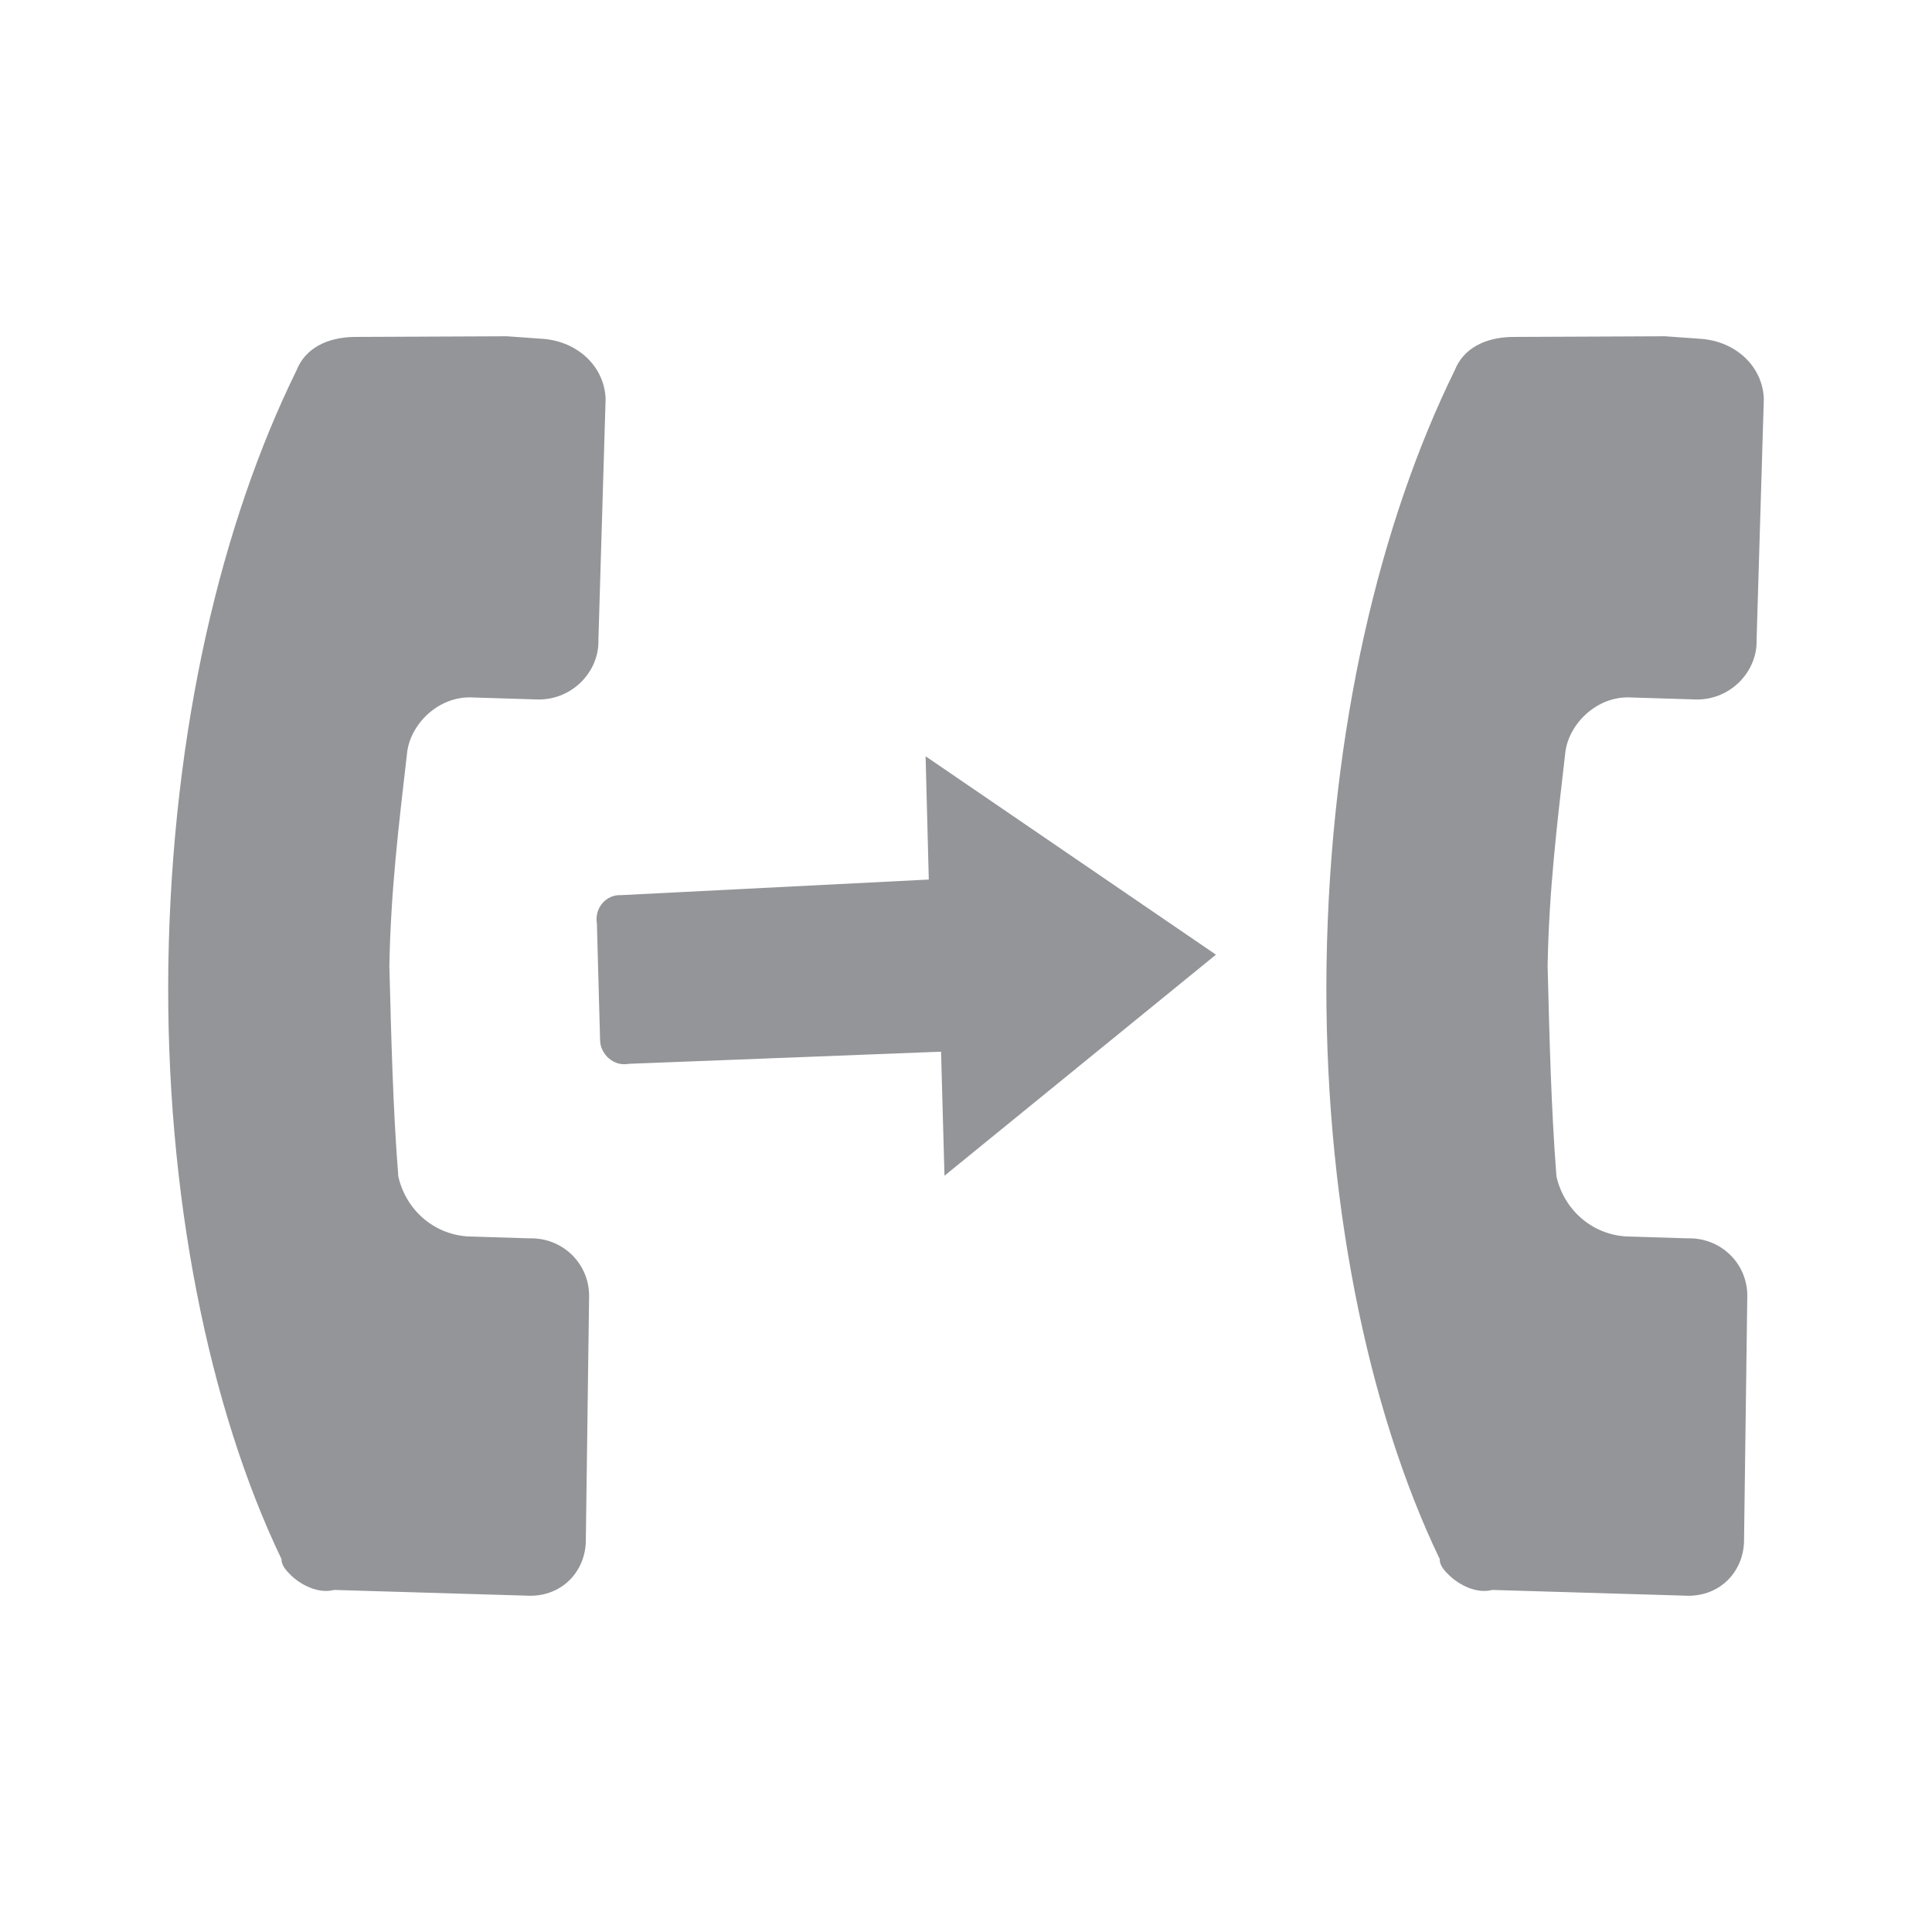 <svg xmlns="http://www.w3.org/2000/svg" xmlns:xlink="http://www.w3.org/1999/xlink" id="Layer_1" x="0px" y="0px" width="80px" height="80px" viewBox="0 0 80 80" xml:space="preserve"><g>	<g>		<g>			<path fill-rule="evenodd" clip-rule="evenodd" fill="#939598" d="M25.688,37.067c-0.546-0.027-1.083,0.489-0.972,1.175    l0.133,4.85c0.012,0.533,0.535,1.084,1.192,0.958l12.926-0.502l0.142,5.136l11.241-9.153l-12.023-8.216l0.132,5.105    L25.688,37.067L25.688,37.067z"></path>			<path fill-rule="evenodd" clip-rule="evenodd" fill="#939598" d="M59.618,64.562L59.618,64.562    c-2.998-6.236-4.824-15.089-4.689-24.619c0.152-9.804,2.226-18.331,5.304-24.601c0.373-0.945,1.294-1.366,2.365-1.39l6.347-0.028    l1.469,0.105c1.469,0.1,2.579,1.154,2.622,2.491l-0.299,9.964c0.048,1.339-1.126,2.568-2.627,2.476l-2.54-0.078    c-1.472-0.099-2.663,1.149-2.762,2.352c-0.327,2.83-0.672,5.673-0.724,8.765c0.074,2.954,0.146,5.908,0.365,8.713    c0.301,1.335,1.41,2.389,2.88,2.487l2.541,0.078c1.363-0.042,2.472,1.015,2.482,2.358l-0.134,10.078    c0.022,1.362-1.023,2.459-2.494,2.358l-7.932-0.235c-0.663,0.17-1.369-0.212-1.773-0.596l0,0    C59.874,65.1,59.601,64.843,59.618,64.562L59.618,64.562z"></path>			<path fill-rule="evenodd" clip-rule="evenodd" fill="#939598" d="M11.658,64.562L11.658,64.562    c-2.995-6.236-4.823-15.089-4.687-24.619c0.153-9.804,2.224-18.331,5.304-24.601c0.371-0.945,1.297-1.366,2.366-1.39l6.343-0.028    l1.472,0.105c1.469,0.1,2.576,1.154,2.621,2.491l-0.298,9.964c0.047,1.339-1.126,2.568-2.629,2.476l-2.537-0.078    c-1.473-0.099-2.666,1.149-2.763,2.352c-0.327,2.83-0.674,5.673-0.727,8.765c0.077,2.954,0.148,5.908,0.37,8.713    c0.301,1.335,1.408,2.389,2.879,2.487l2.54,0.078c1.361-0.042,2.467,1.015,2.482,2.358l-0.135,10.078    c0.023,1.362-1.024,2.459-2.492,2.358l-7.935-0.235c-0.661,0.17-1.368-0.212-1.773-0.596l0,0    C11.919,65.1,11.644,64.843,11.658,64.562L11.658,64.562z"></path>		</g>	</g></g></svg>